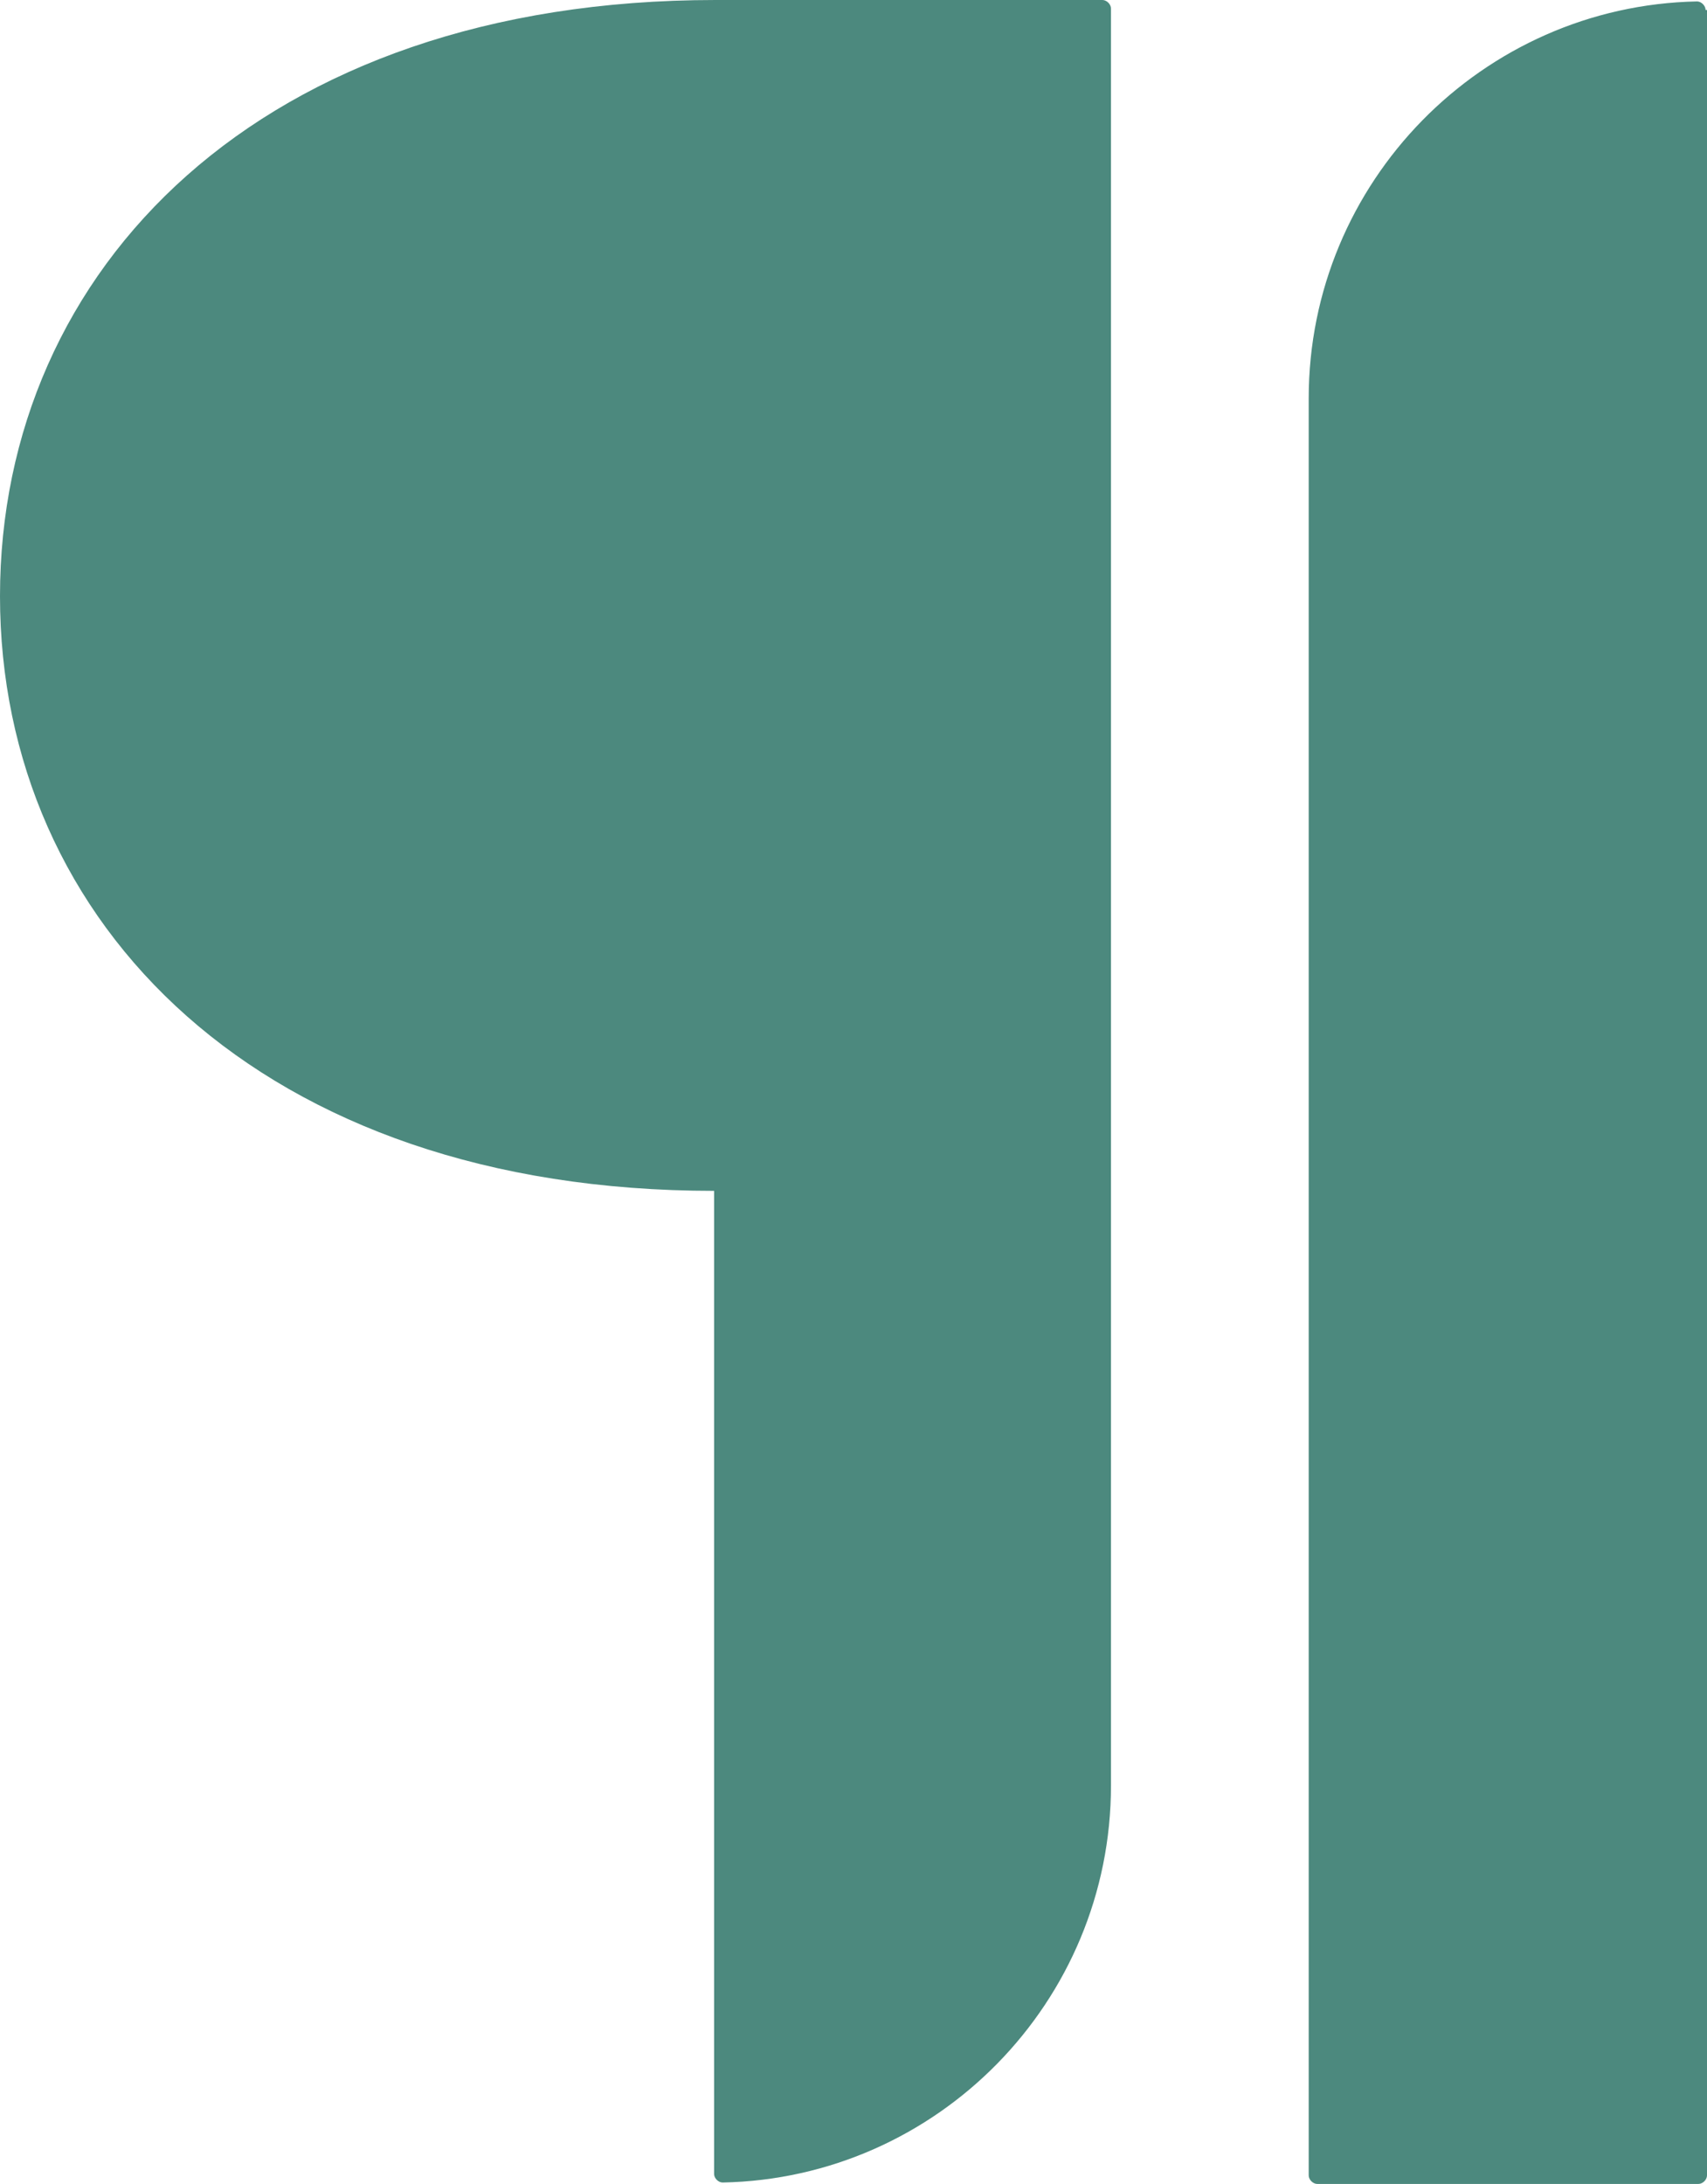 <svg xmlns="http://www.w3.org/2000/svg" version="1.1" xmlns:xlink="http://www.w3.org/1999/xlink" xmlns:svgjs="http://svgjs.dev/svgjs" width="120" height="153.5"><svg xmlns="http://www.w3.org/2000/svg" viewBox="0 0 120 153.5"><path d="M119.9.7c0-.3-.3-.6-.6-.6C104.2.4 92 12.8 92 28v124.9c0 .3.3.6.6.6h26.8c.3 0 .6-.3.6-.6V.7ZM77.6 0H50.3C18.3 0 0 18.9 0 41.9s18.3 41.8 50.2 41.8v69.1c0 .3.3.6.6.6 15.1-.3 27.3-12.7 27.3-27.9V.6c0-.3-.3-.6-.6-.6Z" fill="#4C897E"></path></svg><style>@media (prefers-color-scheme: light) { :root { filter: none; } }
@media (prefers-color-scheme: dark) { :root { filter: none; } }
</style></svg>
